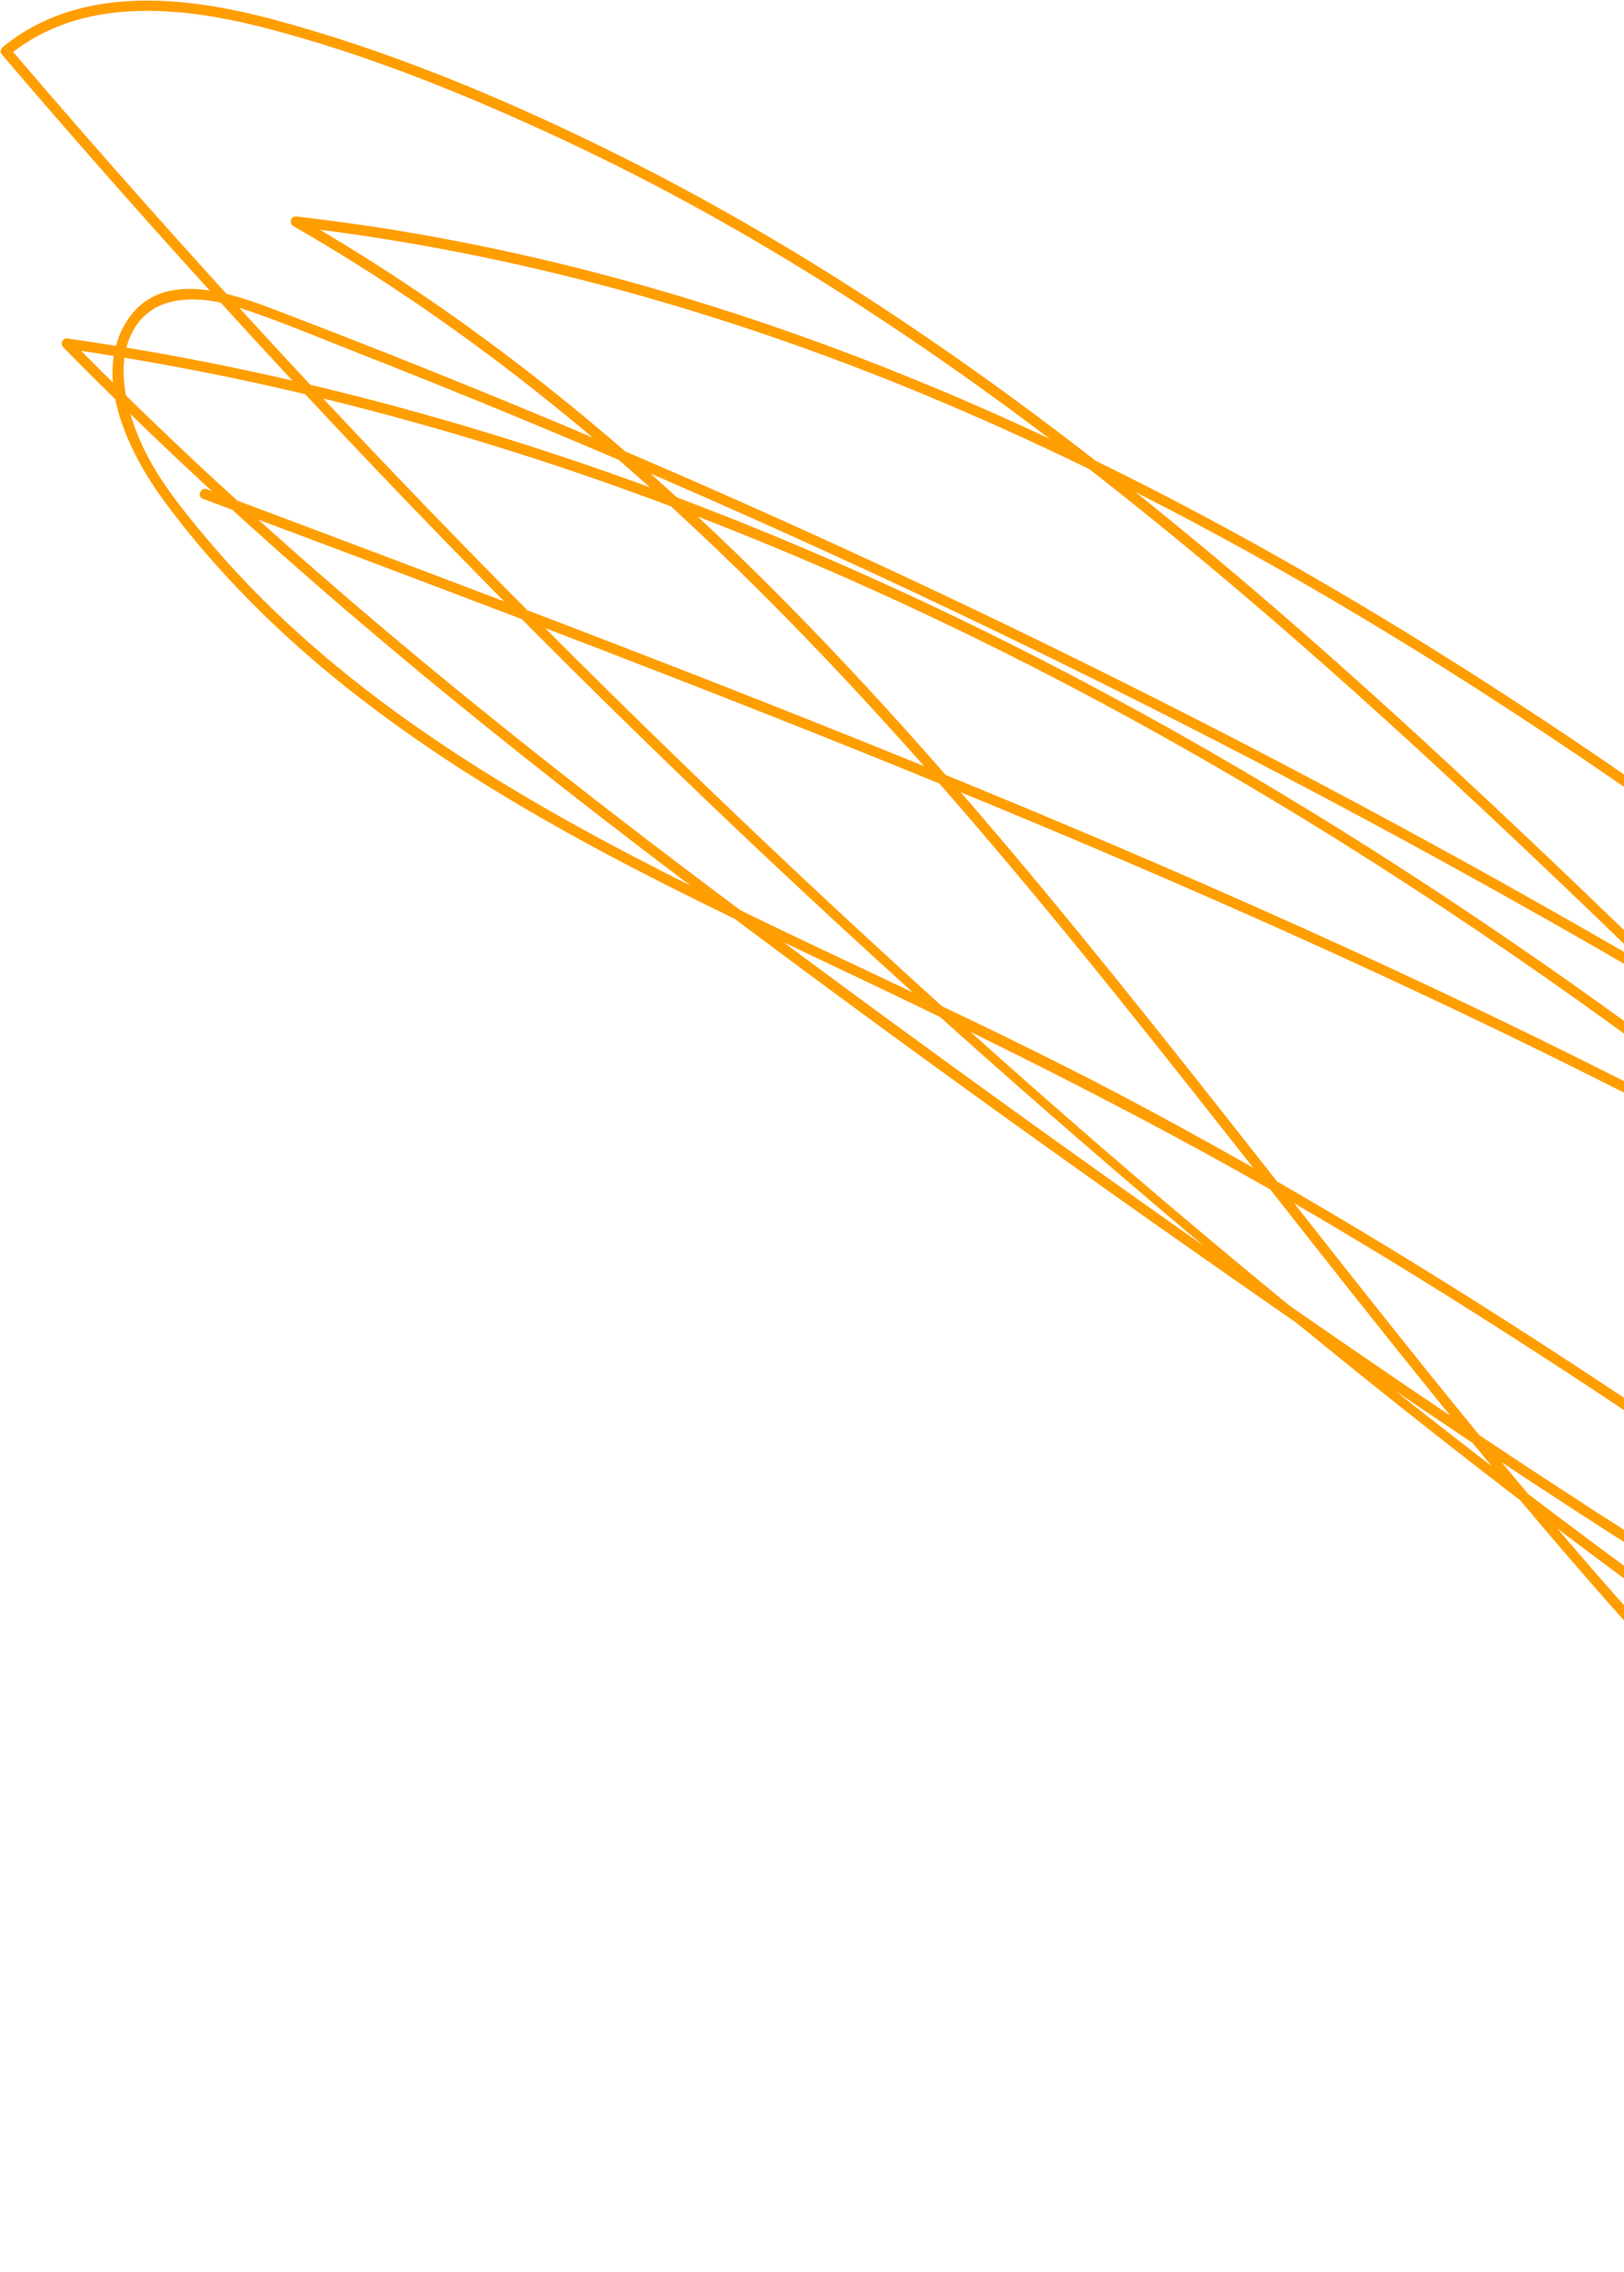 <?xml version="1.0" encoding="UTF-8"?> <svg xmlns="http://www.w3.org/2000/svg" width="419" height="586" viewBox="0 0 419 586" fill="none"><path d="M52.322 128.611C161.059 169.402 269.945 210.359 374.941 260.188C426.86 284.828 477.79 311.638 526.86 341.56C574.204 370.424 620.824 401.835 662.831 438.146C705.229 474.788 743.406 519.505 757.174 575.048L758.622 573.277C714.992 563.885 675.884 541.472 639.342 516.605C601.366 490.757 564.61 463.067 527.366 436.199C450.738 380.905 372.943 326.62 289.224 282.451C248.057 260.728 205.111 242.629 163.85 221.091C122.92 199.733 82.964 174.309 53.061 138.563C46.35 130.54 39.559 122.155 35.616 112.367C32.392 104.378 29.961 94.081 33.997 85.924C39.298 75.229 52.021 76.208 61.637 79.326C71.864 82.646 81.851 86.901 91.855 90.827C135.283 107.848 178.209 126.137 220.569 145.663C305.572 184.844 388.296 228.987 468.172 277.784C547.847 326.451 625.18 379.57 698.364 437.582C724.161 458.032 755.481 486.492 752.428 522.764C750.813 541.873 738.832 558.139 723.237 568.609C706.52 579.838 686.657 584.044 666.715 582.569C626.326 579.582 587.997 557.43 554.817 535.723C520.609 513.346 489.365 486.718 460.398 457.934C400.733 398.632 350.628 330.725 298.228 265.164C246.897 200.934 192.749 137.482 126.295 88.307C110.442 76.573 93.94 65.758 76.829 55.939C76.587 56.779 76.332 57.621 76.09 58.461C132.326 64.971 187.099 80.373 239.304 102.108C291.994 124.046 341.981 152.094 389.732 183.265C437.75 214.599 483.621 249.116 528.515 284.742C579.078 324.867 628.756 366.129 678.285 407.531C729.814 450.604 781.035 494.041 832.222 537.518C838.561 542.898 844.888 548.278 851.222 553.664C851.246 552.965 851.276 552.259 851.293 551.554C838.501 558.906 823.605 559.55 809.253 558.037C794.983 556.534 780.8 553.447 766.801 550.385C736.647 543.787 706.923 535.281 677.751 525.195C620.108 505.266 564.719 479.26 511.369 449.785C456.995 419.748 404.691 386.119 353.459 351.027C300.15 314.511 247.582 276.797 195.733 238.244C140.249 196.993 85.979 153.824 36.276 105.672C30.123 99.715 24.057 93.68 18.053 87.57C17.704 88.346 17.361 89.127 17.006 89.91C120.629 104.764 219.314 143.598 309.818 195.462C407.242 251.297 495.023 322.229 577.933 397.567C626.56 441.747 673.662 487.567 720.751 533.376L721.458 531.032C613.178 529.157 515.349 473.801 429.951 411.802C330.033 339.273 236.419 257.109 148.851 170.178C97.949 119.641 49.159 66.997 2.582 12.441C2.48 13.054 2.372 13.674 2.265 14.294C20.924 -1.053 46.657 1.574 68.537 7.237C94.833 14.045 120.533 24.498 145.116 35.967C195.204 59.315 241.533 89.951 284.929 124.019C373.397 193.483 450.081 276.293 532.707 352.3C579.112 394.982 627.532 435.717 680.34 470.306C681.751 471.231 683.443 469.191 682.018 468.254C585.325 404.925 504.106 321.784 421.247 242.003C340.855 164.605 256.798 87.474 155.632 38.041C128.351 24.707 99.726 12.821 70.345 4.984C47.46 -1.124 20.306 -3.967 0.729 12.125C0.213 12.547 -0.079 13.392 0.413 13.977C84.031 111.932 174.841 203.718 271.98 288.296C318.659 328.942 366.671 368.236 416.375 405.126C459.428 437.088 504.413 466.967 552.813 490.258C605.671 515.701 662.765 532.647 721.722 533.668C722.993 533.691 723.153 532.03 722.429 531.324C638.35 449.518 554.016 367.493 461.424 295.215C377.284 229.543 285.938 172.026 186.371 132.791C131.973 111.35 75.332 95.596 17.423 87.294C16.034 87.095 15.495 88.731 16.376 89.634C65.841 139.92 120.412 184.785 176.639 227.249C229.757 267.376 283.974 306.199 338.713 344.079C389.991 379.562 442.255 413.74 496.526 444.504C550.603 475.155 606.734 502.43 665.233 523.573C693.64 533.843 722.584 542.647 751.96 549.693C767.006 553.303 782.172 556.555 797.43 559.083C810.184 561.195 823.521 562.597 836.304 559.974C842.154 558.779 847.646 556.697 852.822 553.718C853.594 553.276 853.497 552.124 852.893 551.607C801.205 507.697 749.515 463.774 697.54 420.199C647.189 377.988 596.657 335.97 545.417 294.846C500.287 258.628 454.321 223.348 406.276 191.057C359.113 159.362 309.883 130.473 257.957 107.265C206.729 84.377 152.823 67.162 97.293 58.617C90.376 57.558 83.44 56.633 76.486 55.829C74.93 55.652 74.461 57.62 75.746 58.351C151.029 101.531 211.825 164.6 266.863 230.801C322.257 297.418 372.809 368.099 431.637 431.829C460.071 462.631 490.449 491.77 523.887 517.124C556.389 541.768 592.714 565.169 631.708 577.97C666.787 589.486 707.067 589.188 735.254 562.346C747.645 550.546 755.402 534.658 755.255 517.396C755.112 500.855 747.75 485.452 737.955 472.465C727.293 458.334 713.85 446.471 700.035 435.525C681.411 420.76 662.406 406.447 643.283 392.335C604.469 363.702 564.787 336.255 524.323 310.017C443.817 257.817 360.215 210.423 274.075 168.166C230.778 146.926 186.833 126.994 142.337 108.391C120.086 99.093 97.694 90.136 75.177 81.511C62.089 76.5 41.398 67.554 32.126 83.788C23.923 98.17 33.662 117.434 42.3 129.157C55.835 147.52 72.175 163.681 90.044 177.807C126.981 207.004 169.735 227.708 212.093 247.712C256.018 268.45 299.35 289.843 341.202 314.581C383.827 339.768 425.09 367.207 465.677 395.543C505.919 423.644 545.519 452.656 585.288 481.419C621.701 507.755 658.044 535.154 698.609 554.879C717.615 564.125 737.506 571.424 758.186 575.876C759.251 576.108 759.855 574.993 759.634 574.105C747.661 525.815 717.103 485.288 681.547 451.514C642.064 414.015 596.508 382.504 550.687 353.312C452.307 290.623 346.091 241.406 238.222 197.502C177.043 172.604 115.207 149.359 53.369 126.158C51.812 125.592 50.724 128.012 52.322 128.611Z" fill="#FF9E00"></path></svg> 